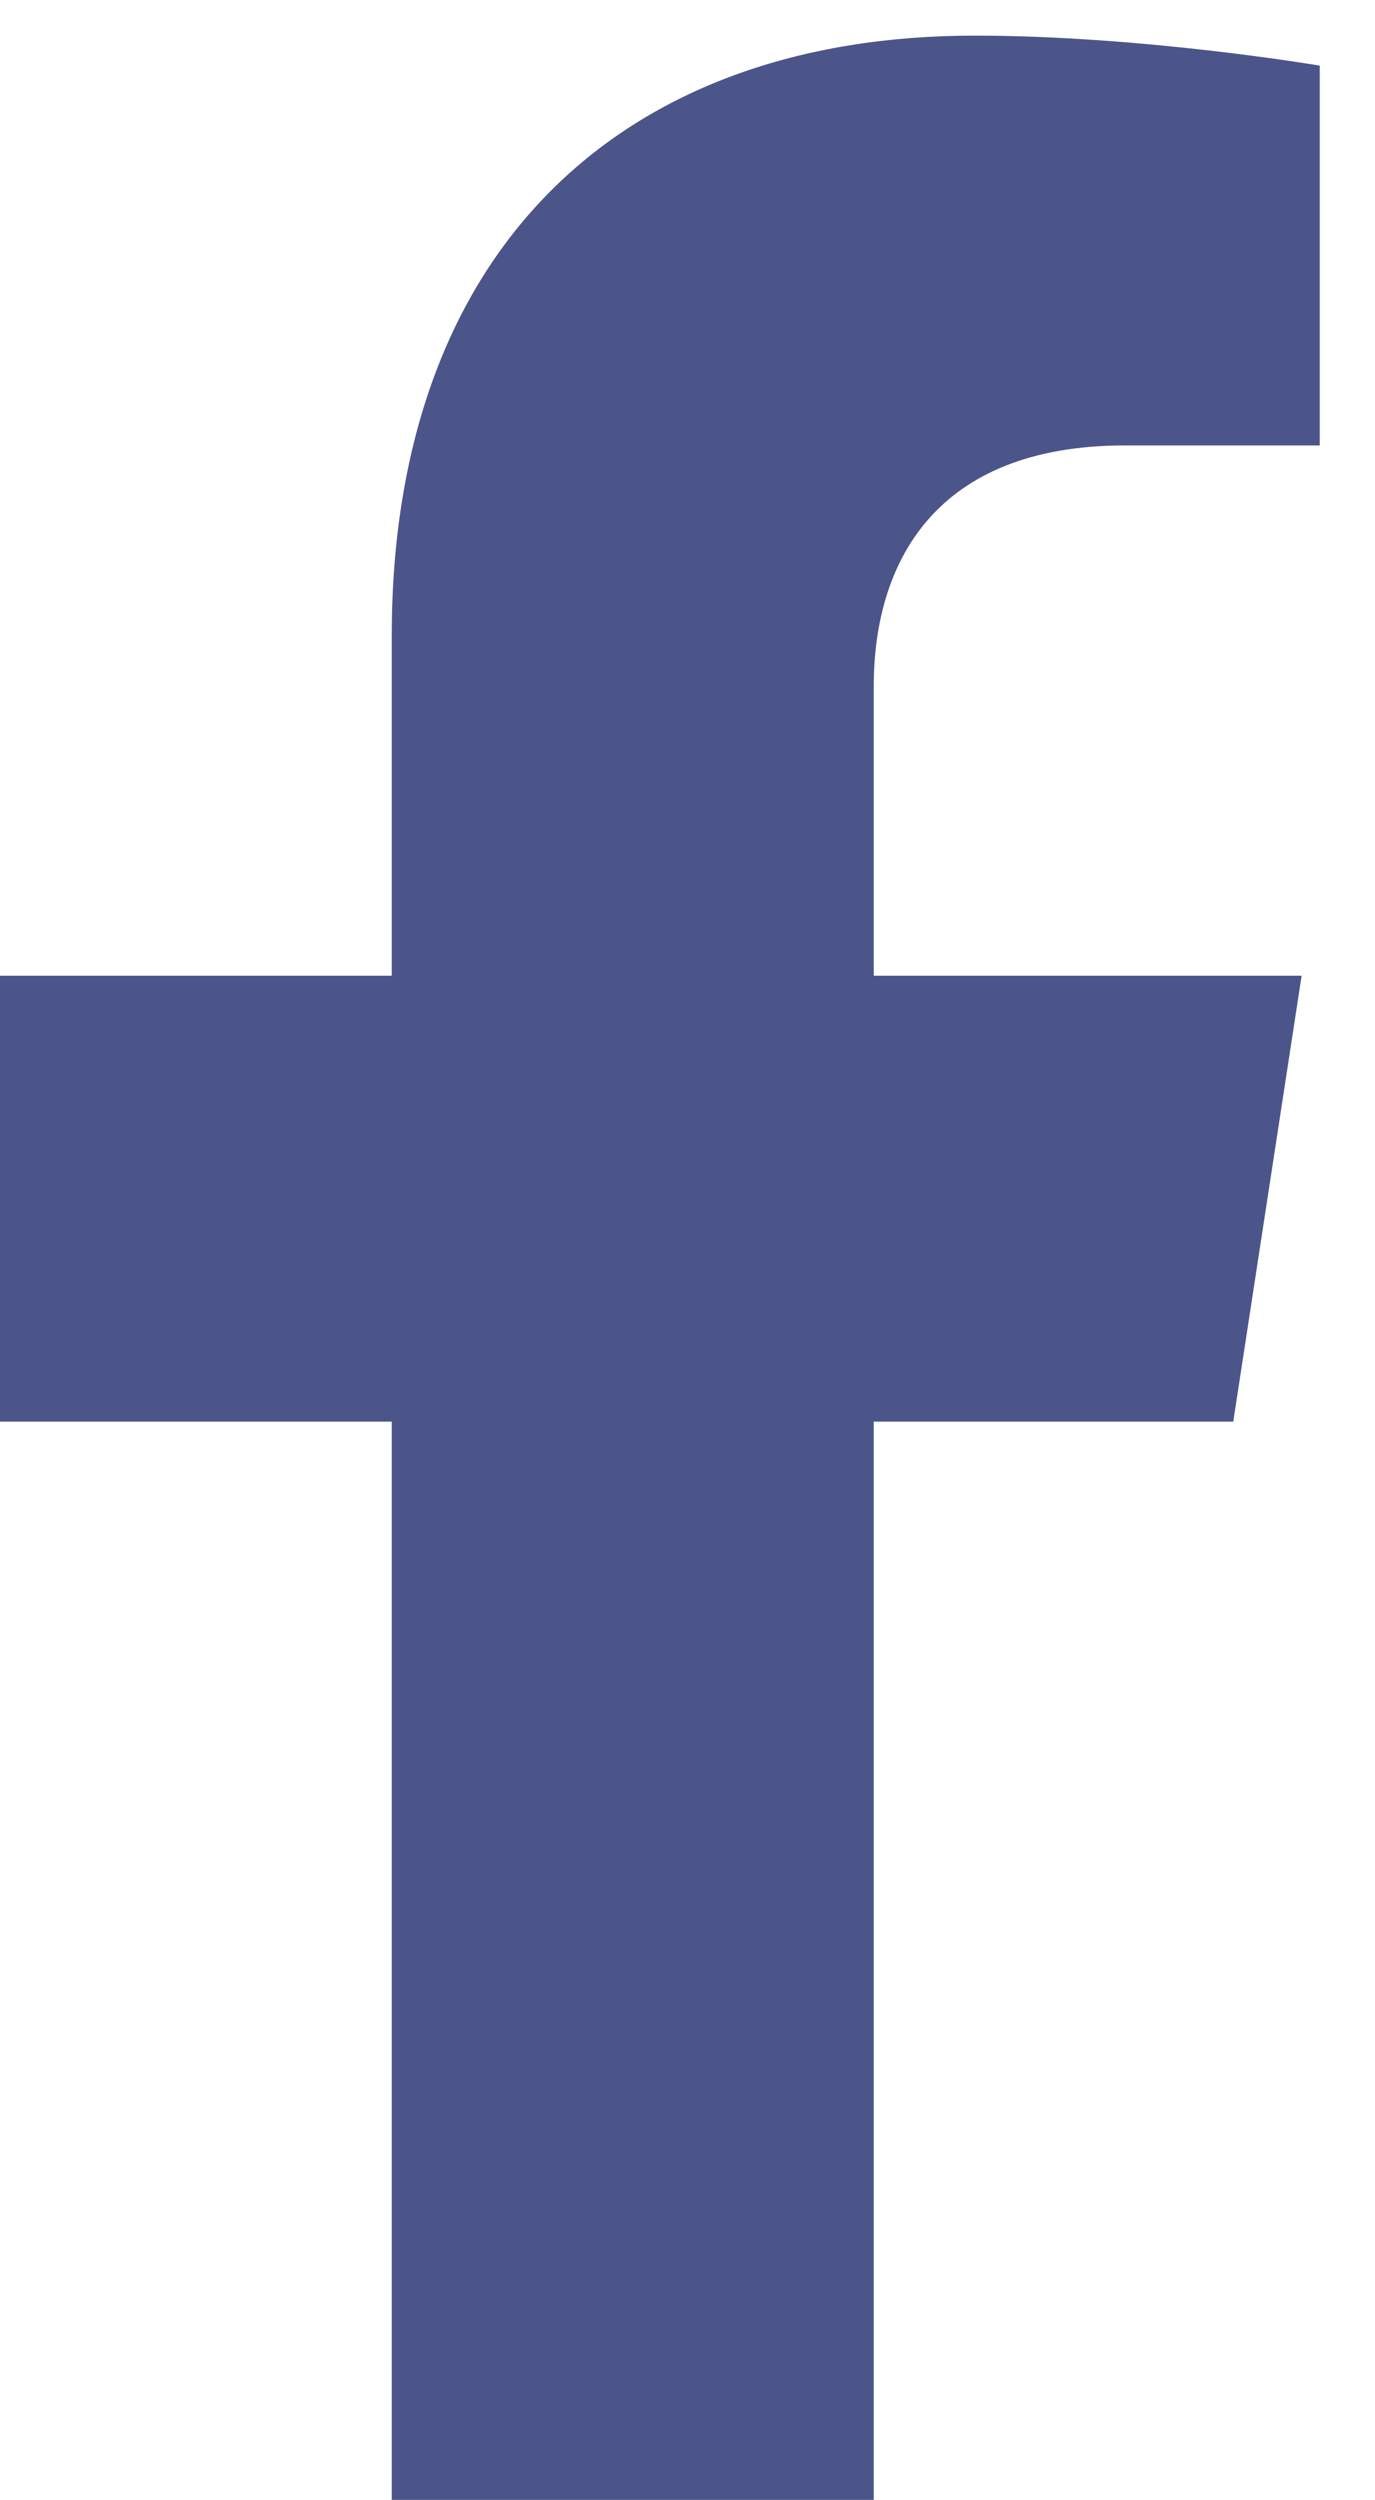<svg xmlns="http://www.w3.org/2000/svg" width="11" height="20" viewBox="0 0 11 20"><g><g><path fill="#4c558a" d="M9.866 11.372l.547-3.567H6.99V5.49c0-.976.479-1.927 2.012-1.927h1.556V.525S9.146.285 7.795.285c-2.819 0-4.661 1.708-4.661 4.801v2.719H0v3.567h3.134v8.625H6.99v-8.625z"/></g></g></svg>